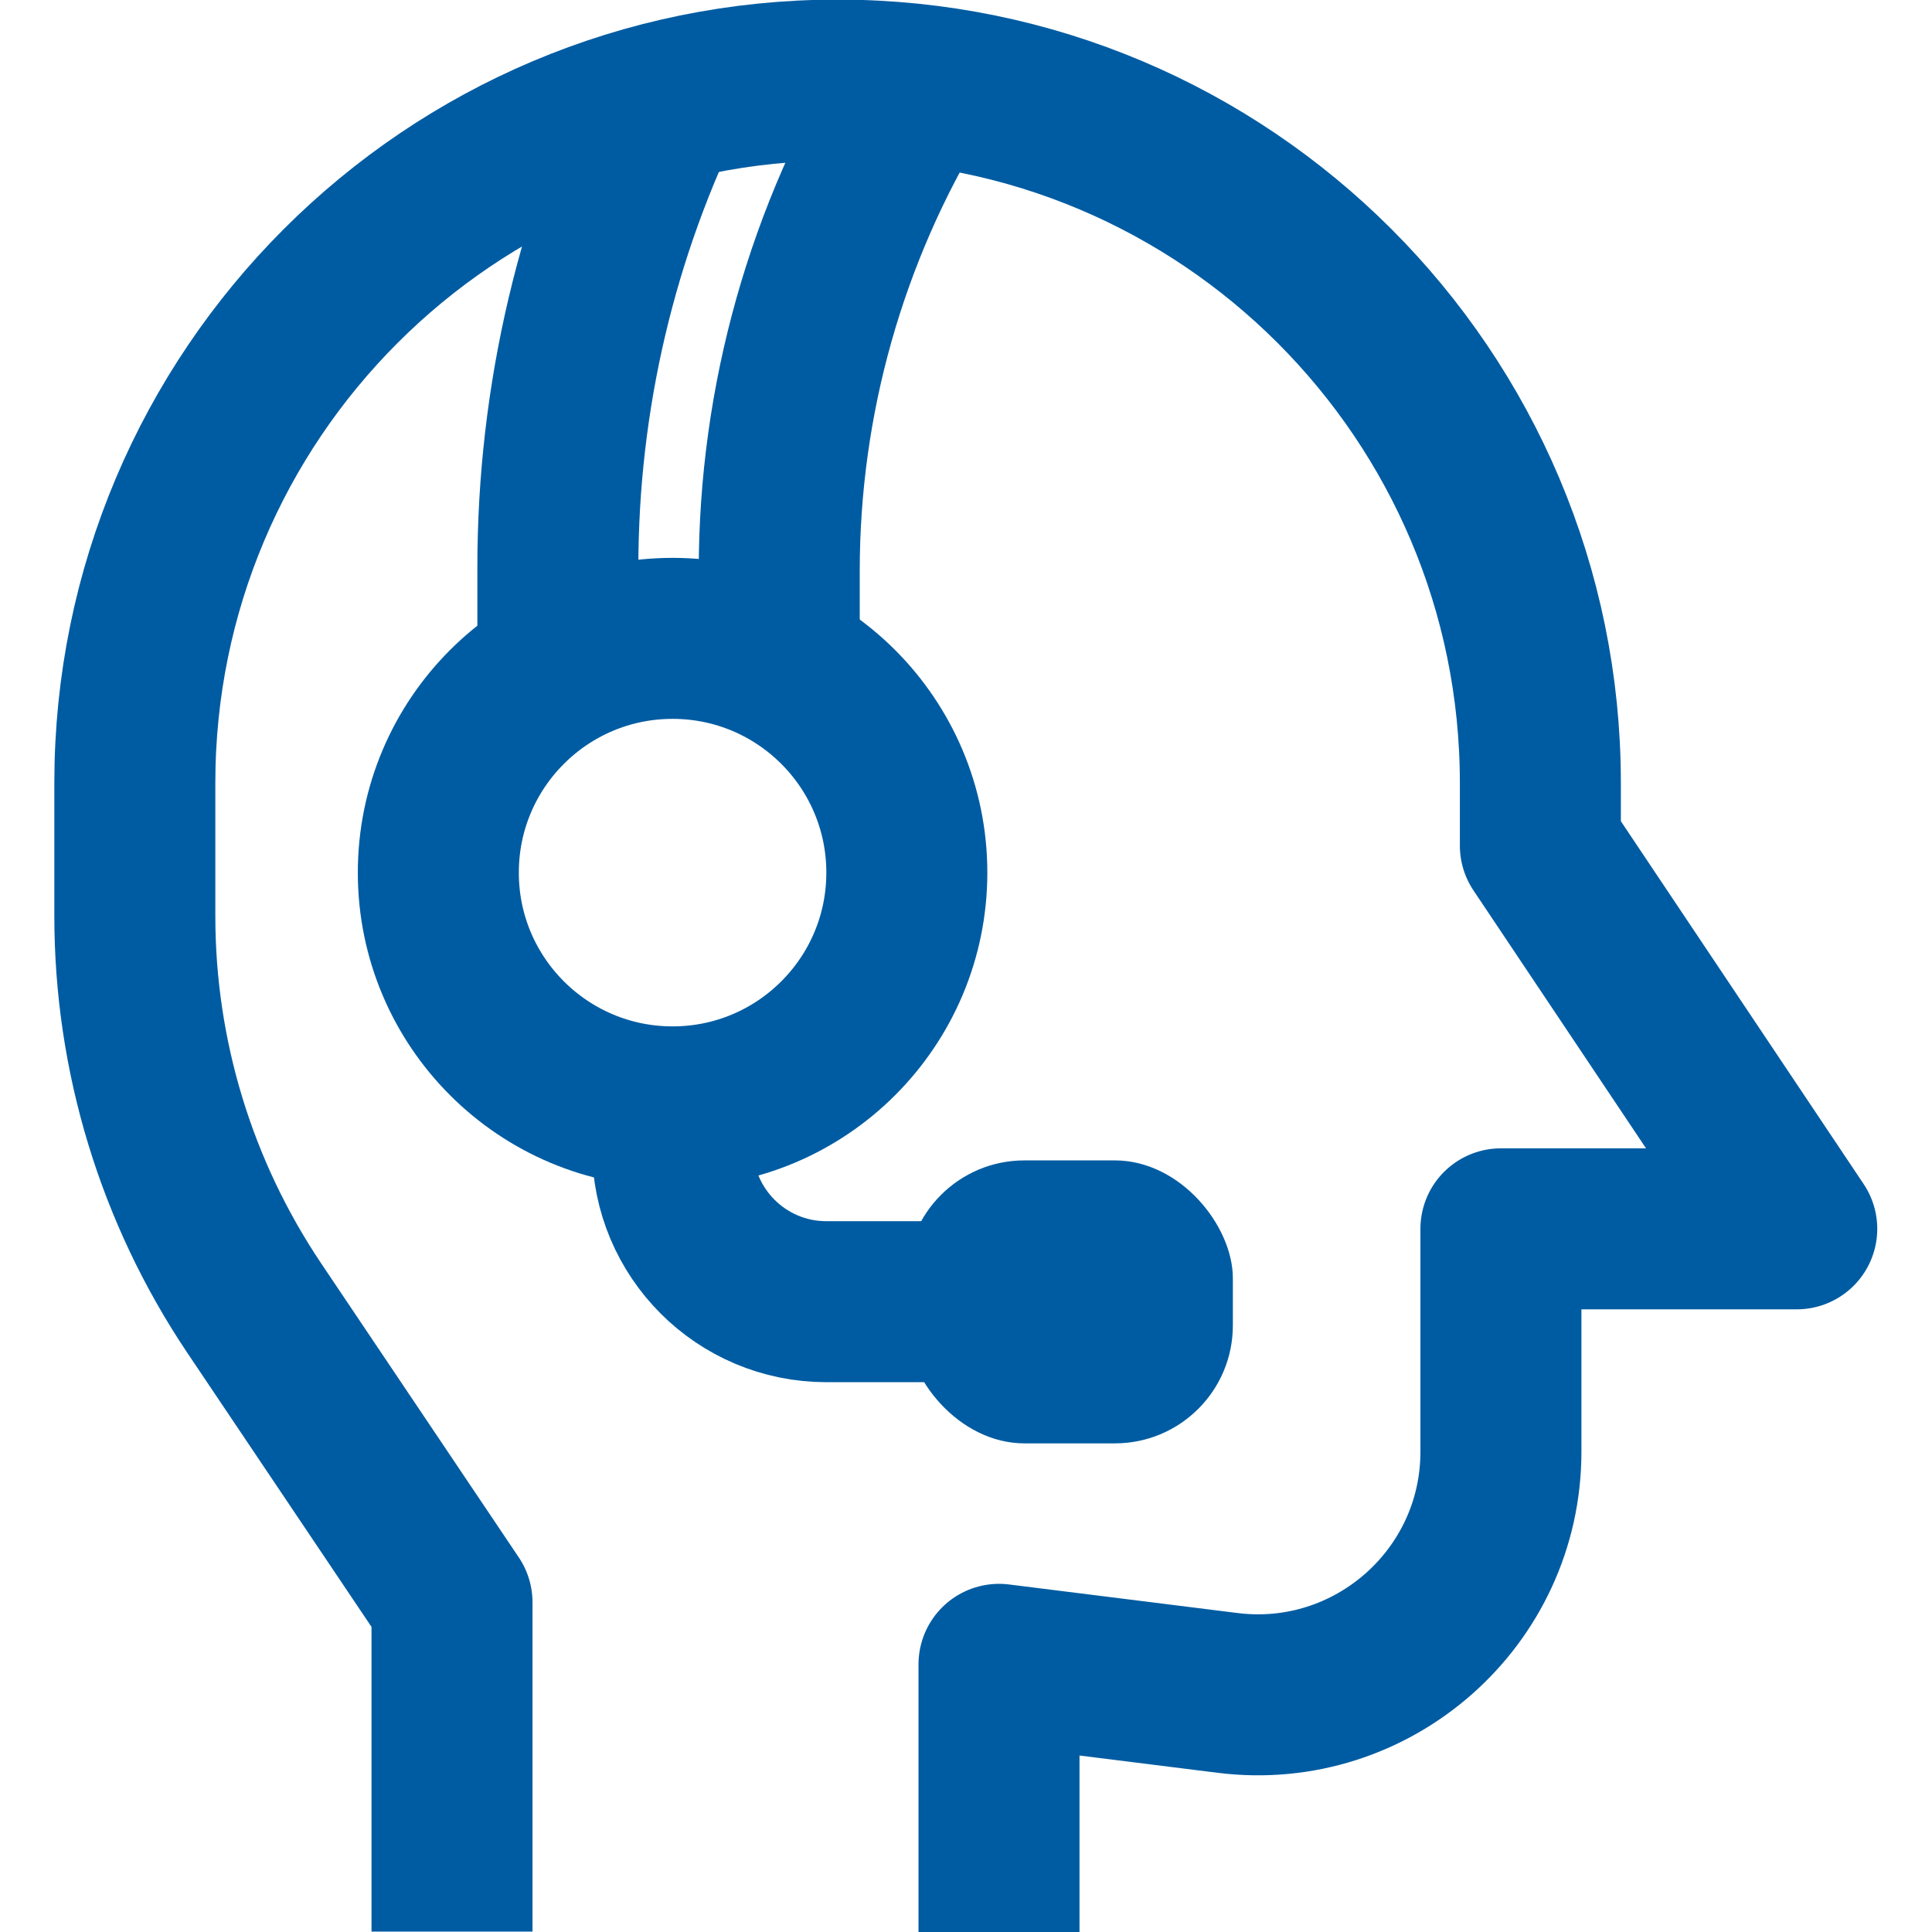 <?xml version="1.0" encoding="UTF-8"?>
<svg id="_レイヤー_2" data-name="レイヤー 2" xmlns="http://www.w3.org/2000/svg" viewBox="0 0 48 48">
  <defs>
    <style>
      .cls-1, .cls-2 {
        fill: none;
      }

      .cls-3 {
        fill: #005ca2;
      }

      .cls-2 {
        stroke: #005ca2;
        stroke-linejoin: round;
        stroke-width: 4px;
      }
    </style>
  </defs>
  <g id="_レイヤー_1-2" data-name="レイヤー 1">
    <rect class="cls-1" x="0" y="0" width="48" height="48" transform="translate(48 48) rotate(-180)"/>
    <g>
      <path class="cls-2" d="M24.82,48v-6.65s5.68.71,5.68.71c3.6.45,6.79-2.36,6.79-5.99v-5.54h7.35s-6.37-9.52-6.37-9.52v-1.56c0-9.64-7.82-17.46-17.46-17.46h0c-9.64,0-17.46,7.82-17.46,17.46v3.31c0,3.47,1.03,6.85,2.96,9.73l4.92,7.32v8.18"/>
      <circle class="cls-2" cx="16.71" cy="21.68" r="5.82"/>
      <path class="cls-2" d="M22.74,2.19h0c-2.21,3.61-3.38,7.76-3.38,11.99v2.23"/>
      <path class="cls-2" d="M16.71,2h0c-1.88,3.75-2.85,7.89-2.85,12.09v2.42"/>
      <path class="cls-2" d="M16.71,27.5v1.02c0,2.11,1.71,3.82,3.82,3.82h3"/>
      <rect class="cls-3" x="22.53" y="28.82" width="8.11" height="7.03" rx="2.93" ry="2.93" transform="translate(53.16 64.68) rotate(-180)"/>
    </g>
  </g>
</svg>